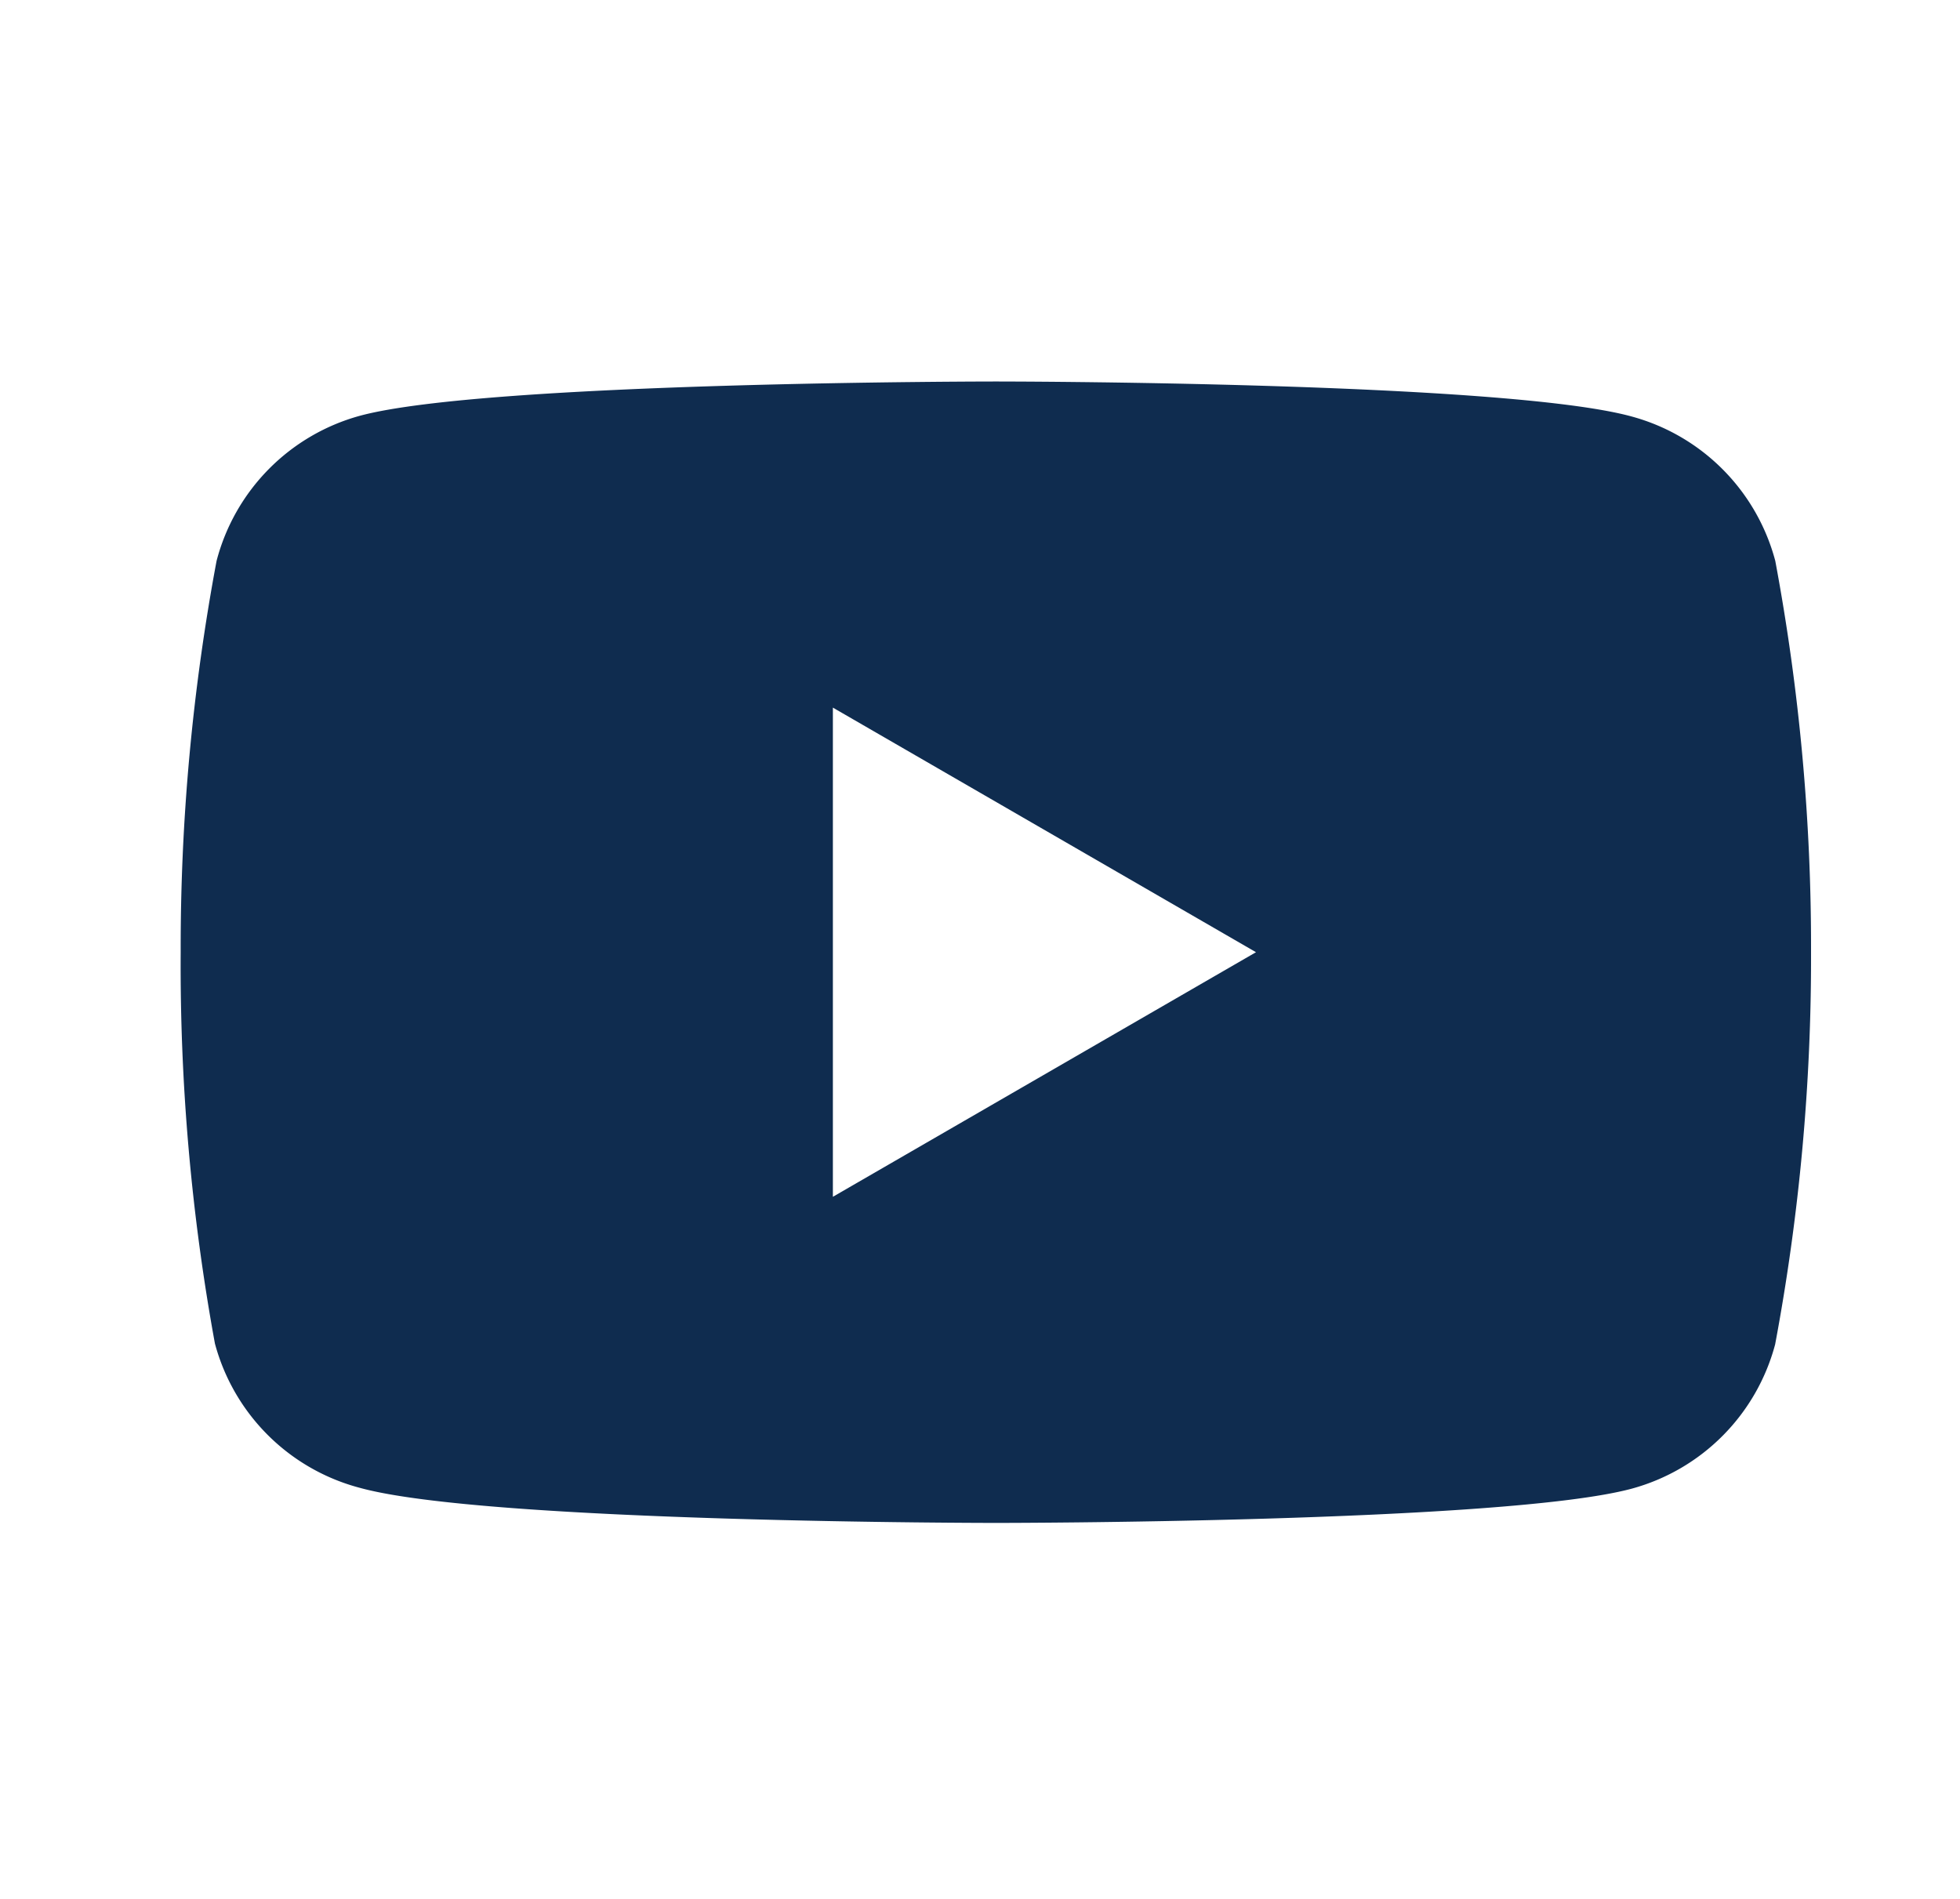 <svg xmlns="http://www.w3.org/2000/svg" width="32" height="31" viewBox="0 0 32 31">
  <g id="it-youtube" transform="translate(0.251 -0.372)">
    <g id="Raggruppa_164" data-name="Raggruppa 164" transform="translate(-0.251 0.372)">
      <rect id="Rettangolo_91" data-name="Rettangolo 91" width="32" height="31" transform="translate(0 0.001)" fill="none"/>
    </g>
    <path id="Tracciato_118" data-name="Tracciato 118" d="M28.034,7.928a3.327,3.327,0,0,0-2.342-2.356C23.615,5,15.31,5,15.31,5S7,5,4.928,5.559A3.327,3.327,0,0,0,2.586,7.928,34.233,34.233,0,0,0,2,14.317a34.232,34.232,0,0,0,.559,6.389,3.327,3.327,0,0,0,2.369,2.356c2.076.572,10.381.572,10.381.572s8.305,0,10.381-.559a3.328,3.328,0,0,0,2.342-2.356,34.24,34.24,0,0,0,.586-6.4A34.234,34.234,0,0,0,28.034,7.928ZM12.648,18.31V10.324l6.908,3.993Z" transform="translate(0.699 1.6)" fill="#0f2c4f"/>
  </g>
</svg>
